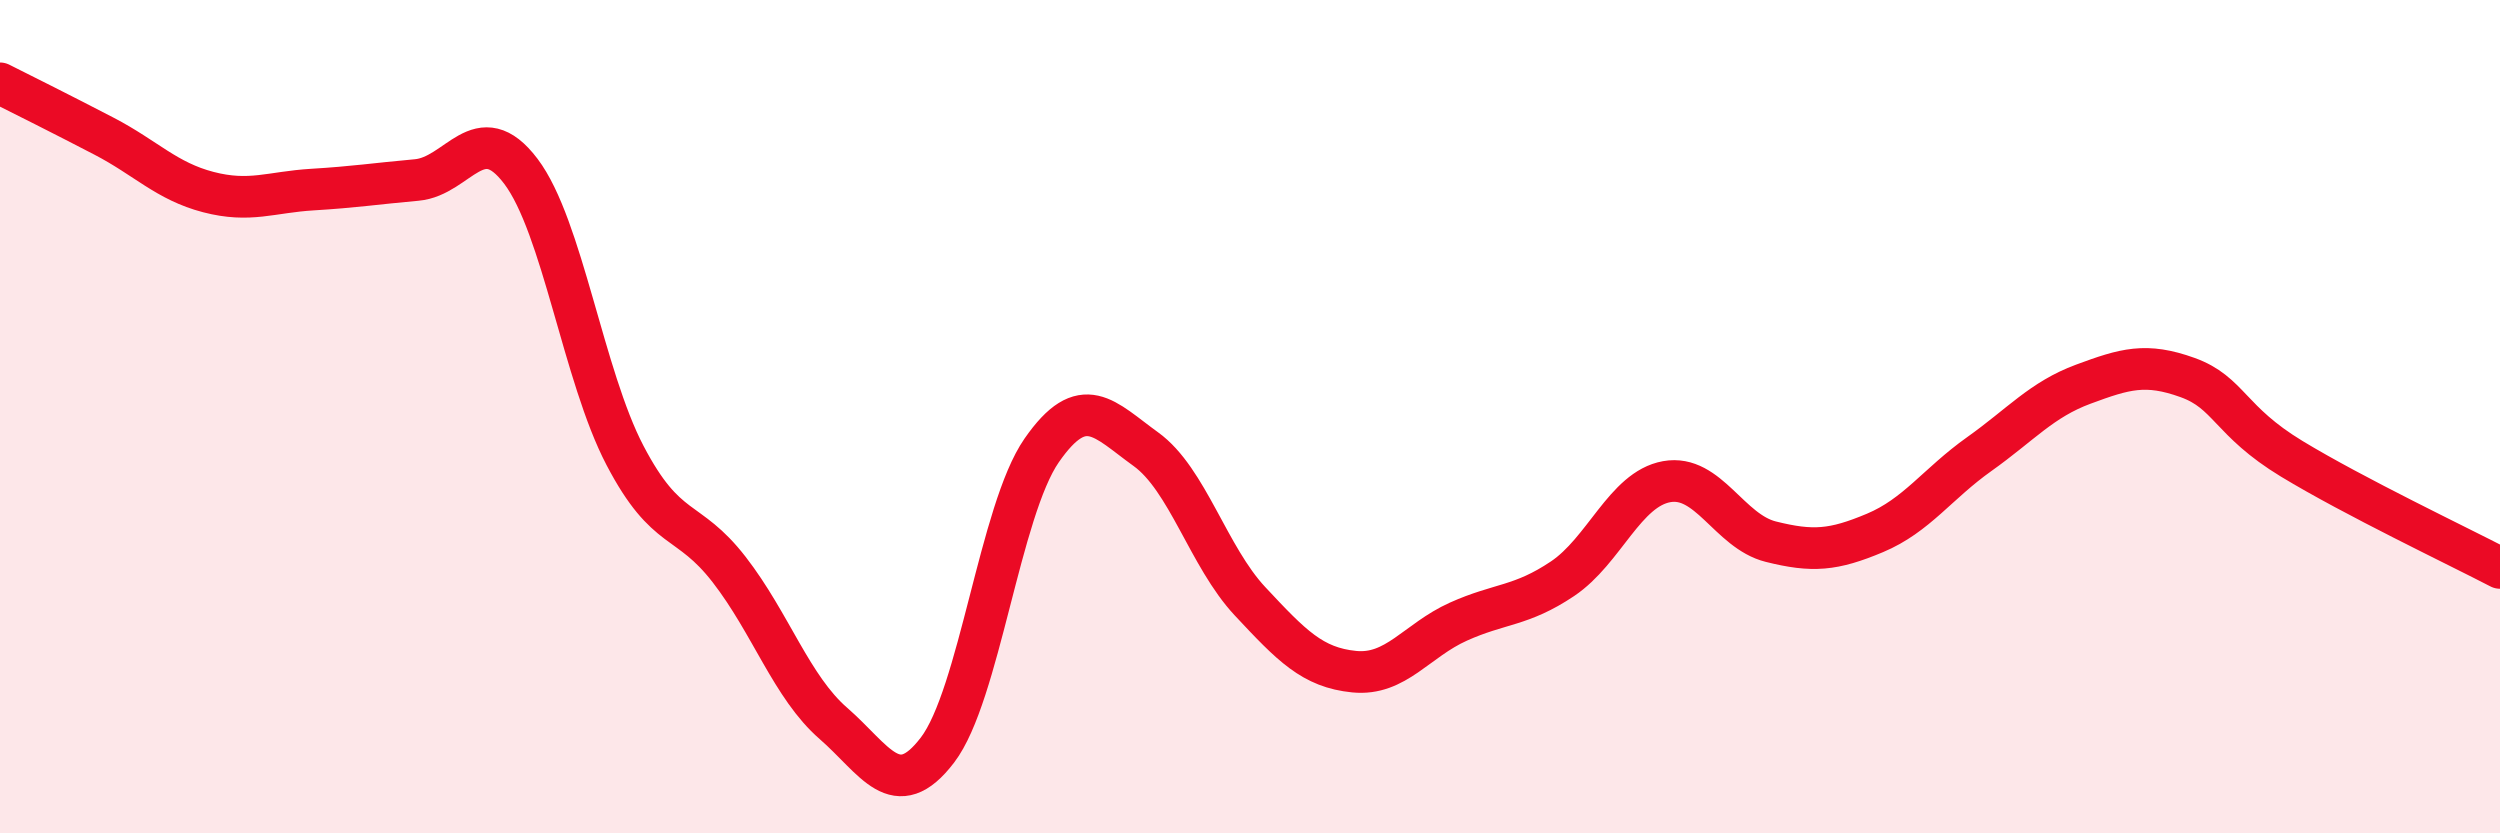
    <svg width="60" height="20" viewBox="0 0 60 20" xmlns="http://www.w3.org/2000/svg">
      <path
        d="M 0,2 C 0.5,2.25 1.5,2.75 2.5,3.27 C 3.5,3.79 4,4.35 5,4.61 C 6,4.87 6.5,4.61 7.5,4.55 C 8.5,4.49 9,4.41 10,4.32 C 11,4.23 11.5,2.79 12.5,4.11 C 13.5,5.43 14,9.02 15,10.93 C 16,12.84 16.5,12.38 17.5,13.67 C 18.5,14.96 19,16.49 20,17.36 C 21,18.23 21.5,19.31 22.5,18 C 23.5,16.69 24,12.25 25,10.81 C 26,9.37 26.5,10.06 27.5,10.78 C 28.5,11.5 29,13.36 30,14.43 C 31,15.5 31.5,16.02 32.5,16.12 C 33.5,16.22 34,15.37 35,14.92 C 36,14.47 36.5,14.56 37.5,13.89 C 38.5,13.22 39,11.74 40,11.56 C 41,11.38 41.5,12.75 42.5,13 C 43.5,13.25 44,13.21 45,12.79 C 46,12.37 46.5,11.61 47.5,10.9 C 48.5,10.19 49,9.59 50,9.22 C 51,8.85 51.5,8.7 52.5,9.06 C 53.5,9.42 53.5,10.1 55,11.01 C 56.5,11.92 59,13.11 60,13.63L60 20L0 20Z"
        fill="#EB0A25"
        opacity="0.1"
        stroke-linecap="round"
        stroke-linejoin="round"
      />
      <path
        d="M 0,2 C 0.5,2.25 1.5,2.75 2.5,3.27 C 3.5,3.79 4,4.35 5,4.61 C 6,4.87 6.5,4.61 7.5,4.55 C 8.5,4.49 9,4.41 10,4.32 C 11,4.23 11.5,2.79 12.5,4.11 C 13.5,5.43 14,9.02 15,10.93 C 16,12.84 16.5,12.38 17.5,13.67 C 18.5,14.96 19,16.49 20,17.36 C 21,18.23 21.5,19.31 22.5,18 C 23.5,16.69 24,12.25 25,10.81 C 26,9.37 26.5,10.06 27.5,10.78 C 28.5,11.5 29,13.36 30,14.43 C 31,15.5 31.5,16.02 32.5,16.12 C 33.5,16.22 34,15.37 35,14.92 C 36,14.47 36.5,14.56 37.5,13.89 C 38.5,13.22 39,11.74 40,11.56 C 41,11.38 41.5,12.75 42.5,13 C 43.5,13.25 44,13.21 45,12.79 C 46,12.37 46.5,11.61 47.5,10.9 C 48.5,10.19 49,9.59 50,9.22 C 51,8.85 51.5,8.7 52.5,9.06 C 53.5,9.42 53.5,10.1 55,11.01 C 56.5,11.92 59,13.11 60,13.63"
        stroke="#EB0A25"
        stroke-width="1"
        fill="none"
        stroke-linecap="round"
        stroke-linejoin="round"
      />
    </svg>
  